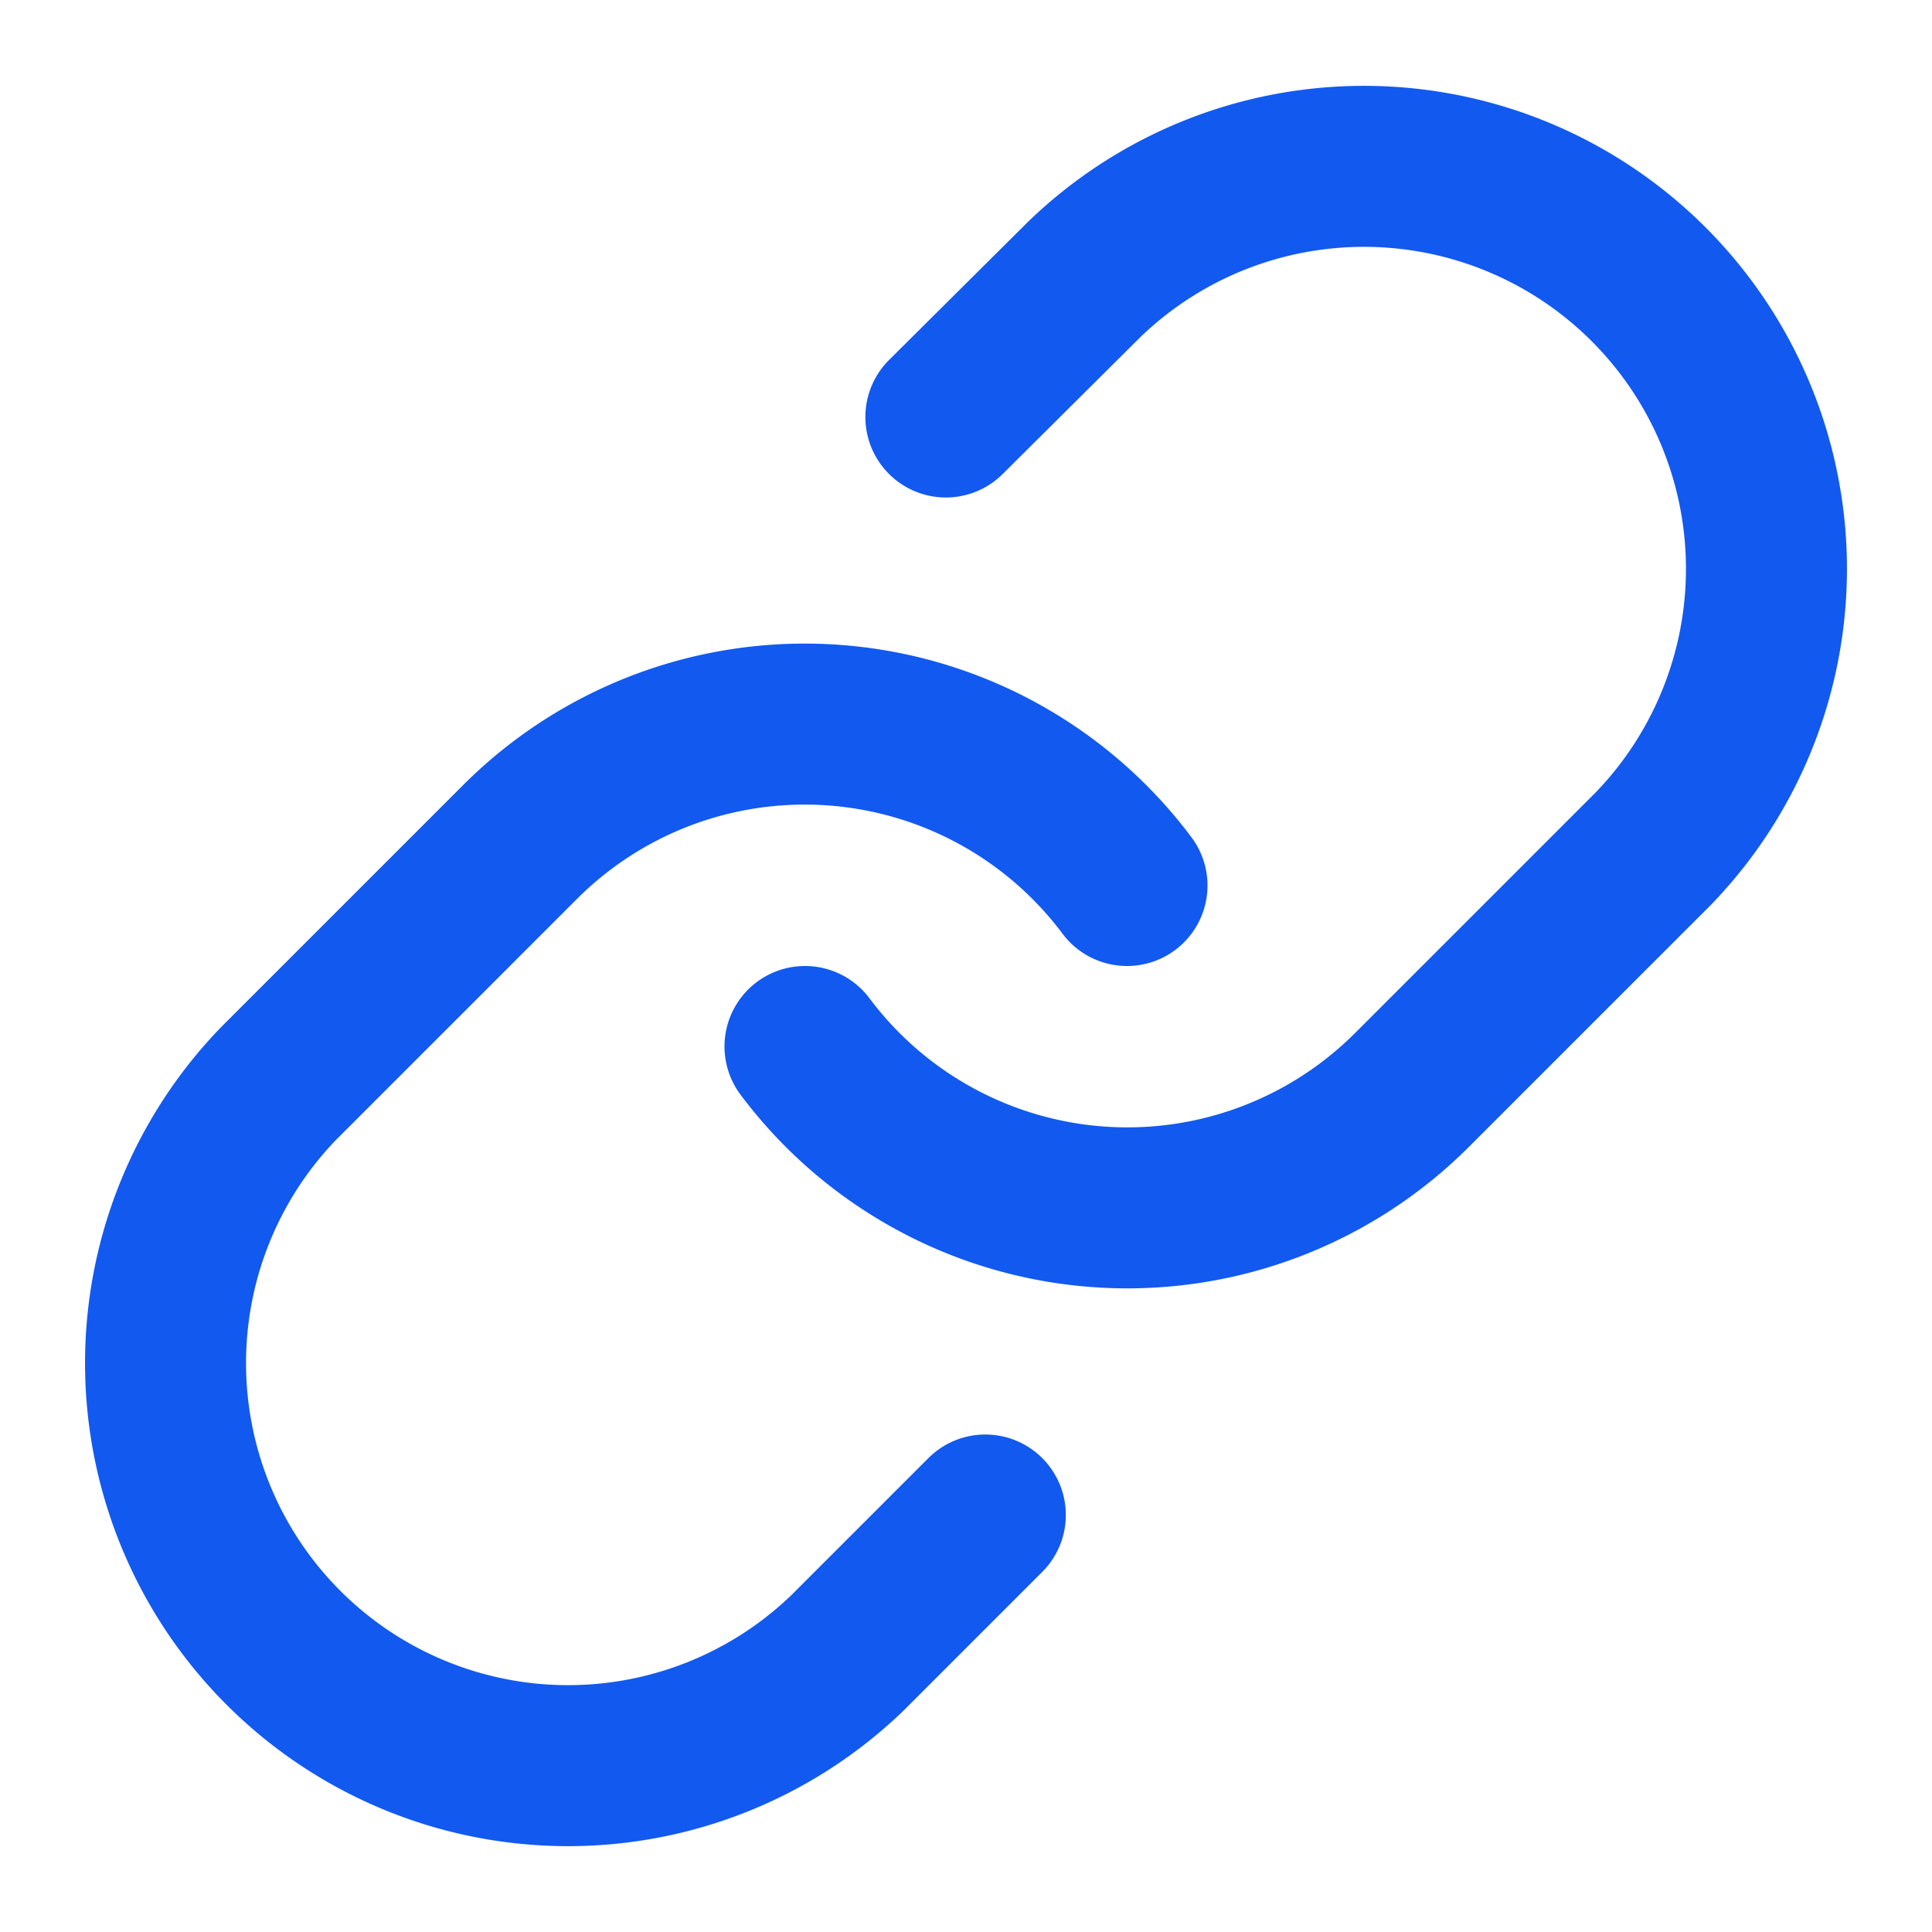 <svg viewBox="0 0 24 24" fill="none" xmlns="http://www.w3.org/2000/svg"><path d="M10 13a5.001 5.001 0 007.54.54l3-3a5 5 0 00-7.07-7.07l-1.72 1.71" stroke="#1259EF" stroke-width="2" stroke-linecap="round" stroke-linejoin="round"/><path d="M14 11a5 5 0 00-7.54-.54l-3 3a5 5 0 007.07 7.07l1.71-1.71" stroke="#1259EF" stroke-width="2" stroke-linecap="round" stroke-linejoin="round"/></svg>